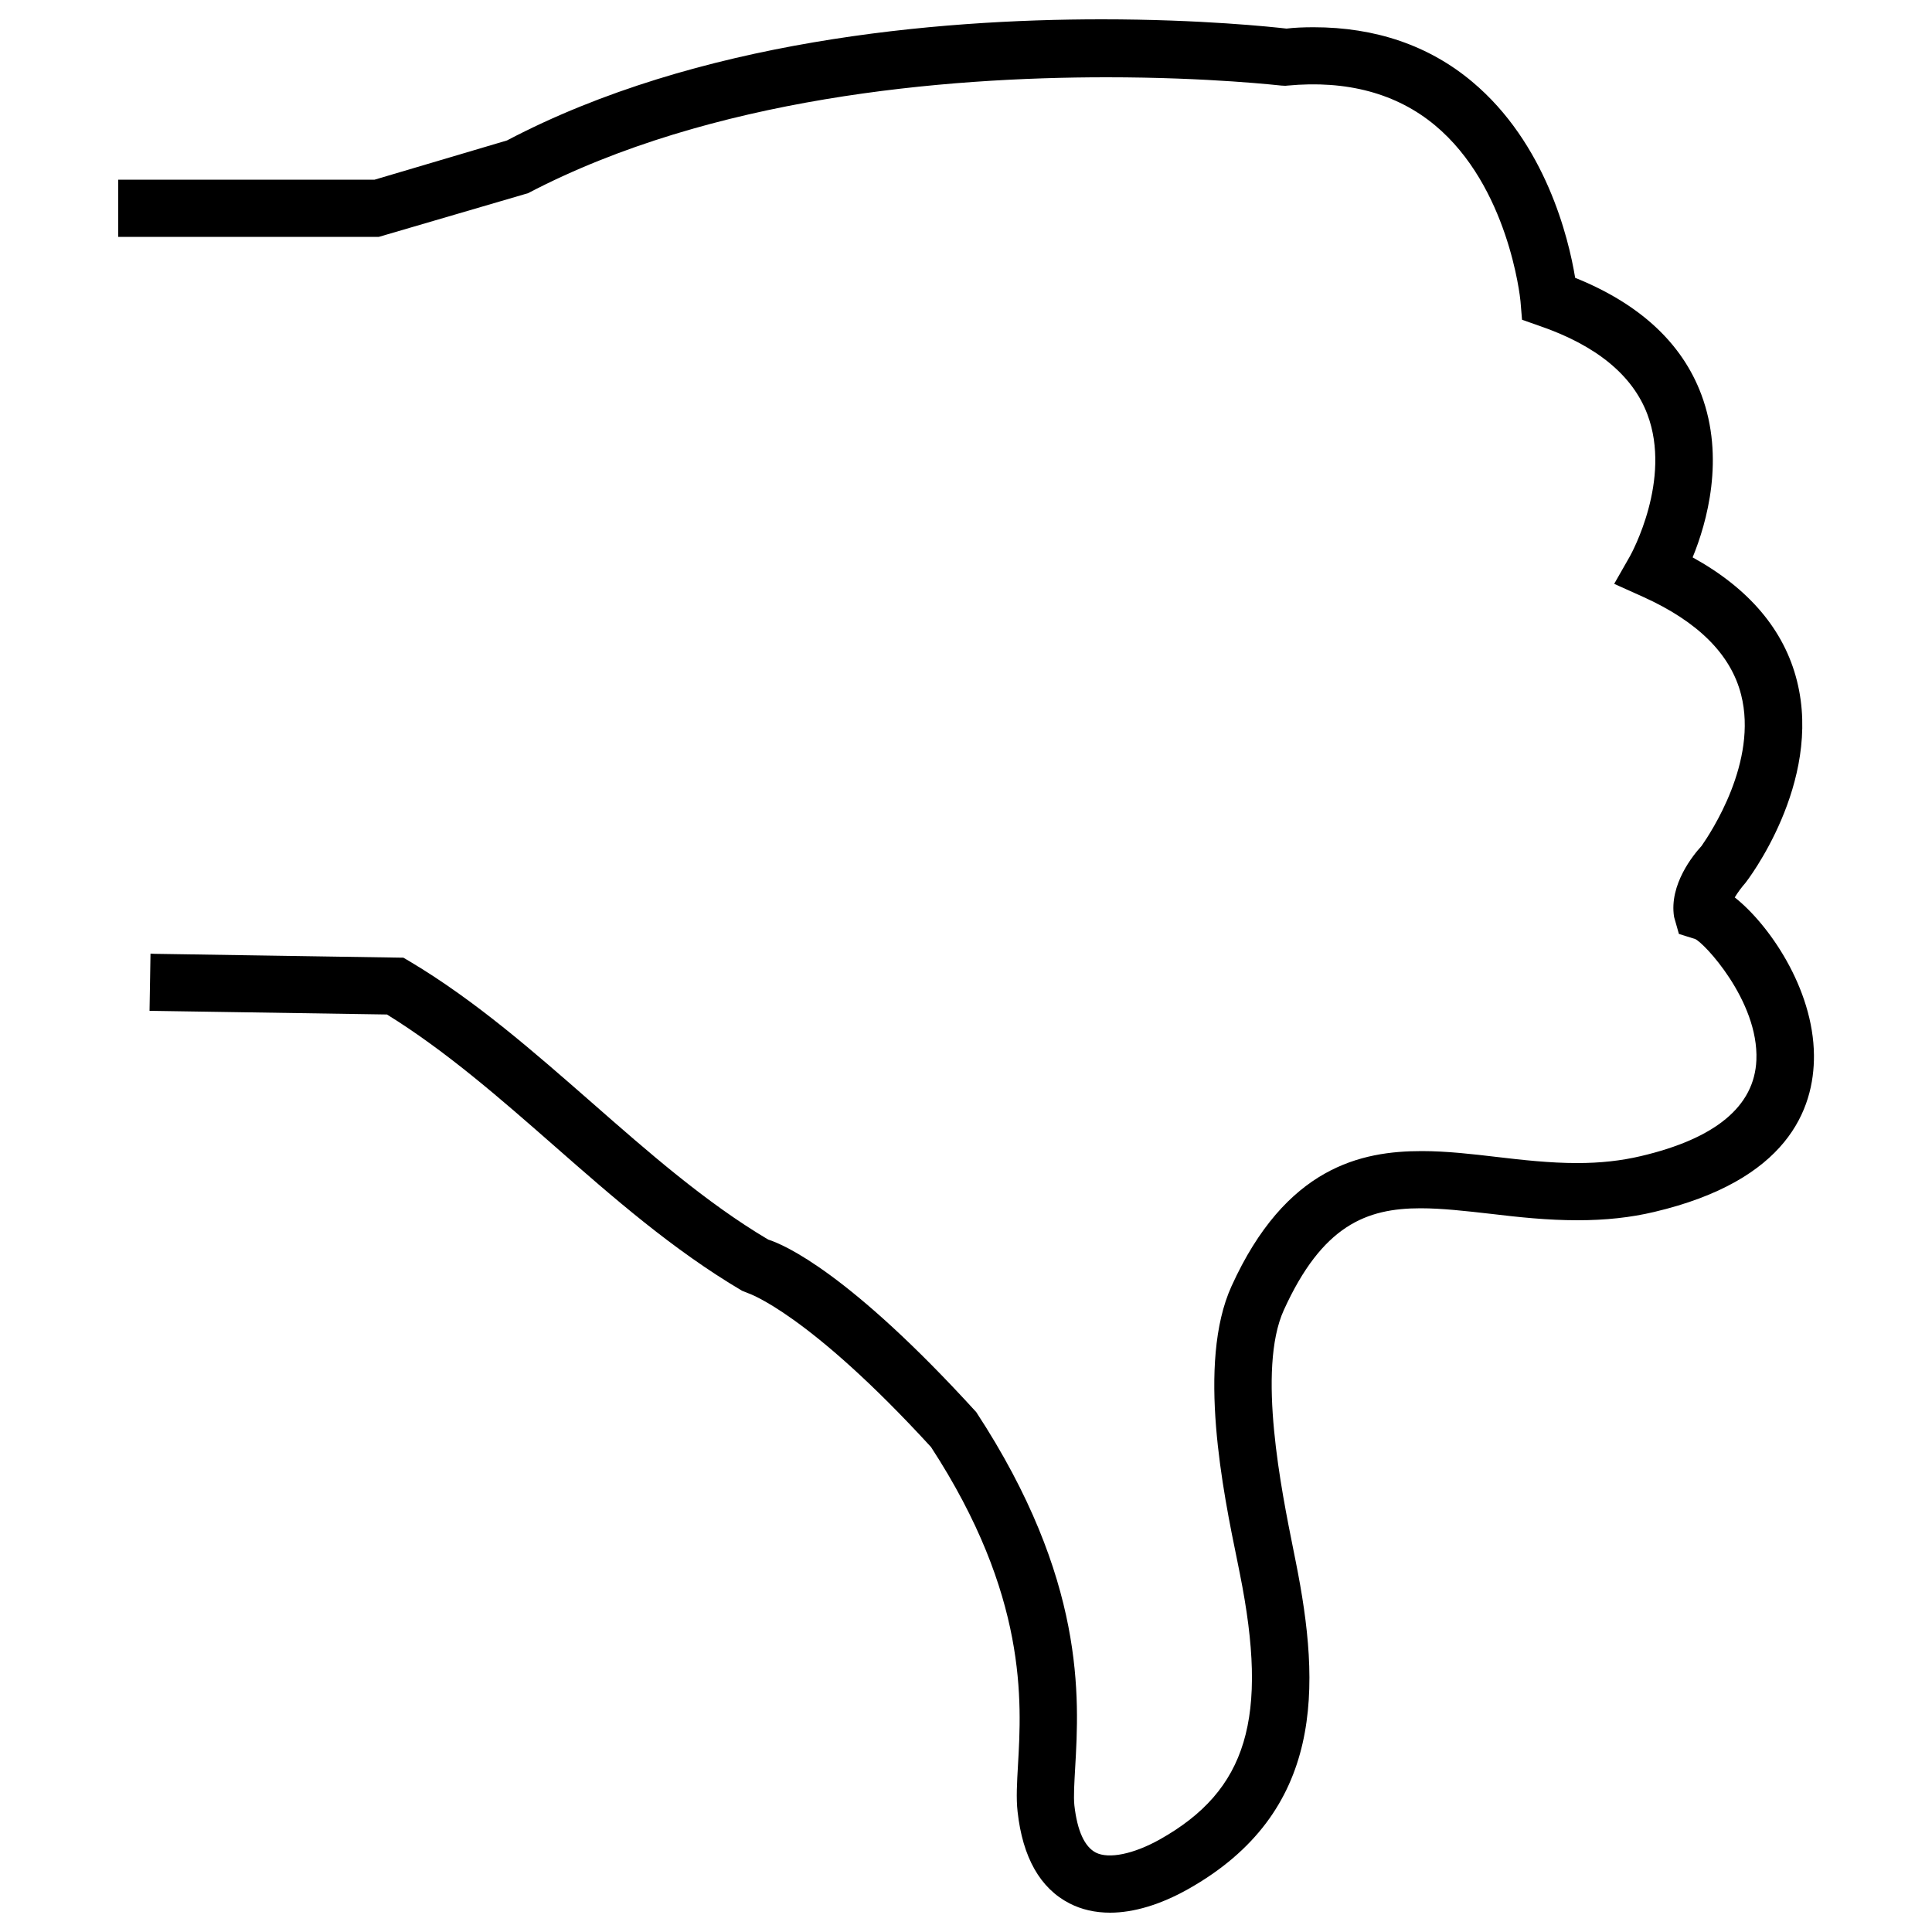<svg xmlns="http://www.w3.org/2000/svg" viewBox="0 0 1000 1000"><title>Thumb Down svg icon</title><g><path d="M897.9,464.5c1.5-2.5,3.5-5.2,5.6-7.6c0.4-0.5,40-51.4,26.6-104.5c-6.6-26.3-24.8-47.8-54-63.9c7.4-18,16.8-51.5,4.5-84.3c-10-26.7-32-47-65.3-60.4C811.9,123.1,800,74.1,762,42.3c-22.3-18.7-50-28.2-82.1-28.2c-5.1,0-10.1,0.2-14,0.7c-6.9-0.8-44.1-4.8-95.6-4.8c-86.1,0-209.4,10.9-307.9,62.7L193.9,93H61.2v29.6h134.9l77.2-22.6C368.1,50.4,488.5,40,572.8,40c53.7,0,90.1,4.3,90.5,4.3l2,0.1l1.1-0.1c30.6-2.9,56.5,4,76.4,20.6c37.8,31.5,44,88.6,44.2,91l0.8,9.6l9.1,3.2c29.4,10.1,48.2,25.6,55.8,45.8c12.7,33.8-8.2,71.9-9.1,73.5l-8.1,14.2l14.9,6.7c28.4,12.8,45.5,29.8,50.8,50.7c8.8,34.6-15.7,71.4-20.5,78.3c-4,4.3-16.9,19.9-14.2,36.7l2.5,8.8l8.3,2.6c4.2,1.4,33.1,31.9,31.8,62.7c-1,23.9-21.1,40.6-59.8,49.7c-10.2,2.4-20.9,3.6-33,3.6c-14.1,0-28.3-1.6-41.9-3.2c-11.9-1.4-25.4-3-38.5-3c-31.1,0-70.4,8-98.5,70c-18,39.7-4.3,106.6,3.1,142.5l1.2,6c15.1,75.1,3.8,112.4-41.4,137.8c-13.6,7.6-26.4,10.2-33.1,6.8c-5.8-3-9.6-11.2-11.1-24.4c-0.5-4.6,0-12.1,0.4-19.4c2.1-36.4,5.6-97.5-51.2-184.2c-65.6-72-99.4-86.7-107.7-89.3c-32.5-19.3-62.3-45.5-91.5-71.1c-29.4-25.7-59.7-52.4-93.9-72.8l-3.4-2l-128.7-2l-2.2-0.1l-0.5,29.6l122.9,1.9c30.7,19,59.1,43.9,86.7,68.1c30.1,26.4,61.2,53.7,97.1,74.9l3,1.2c0.3,0.1,31.2,10.3,94.8,79.7c50.1,76.9,46.9,131.7,45,164.7c-0.5,8.8-1,17.1-0.2,24c2.6,23.7,11.7,39.7,26.9,47.5c6.2,3.2,13.3,4.8,21,4.8c12.2,0,26.1-4.2,40.2-12.1c71-39.9,68.8-105,55.9-169.5l-1.2-6c-6.1-30.4-19-93.5-5-124.3c19.9-43.8,42.7-52.7,70.8-52.7c11,0,23.3,1.4,36.5,2.9c14.3,1.7,29,3.3,44.7,3.3c14.5,0,27.5-1.4,39.7-4.3c68.8-16.2,82.9-53,82.7-81.1C938.6,511.3,915.2,478.1,897.9,464.5z"/></g></svg>